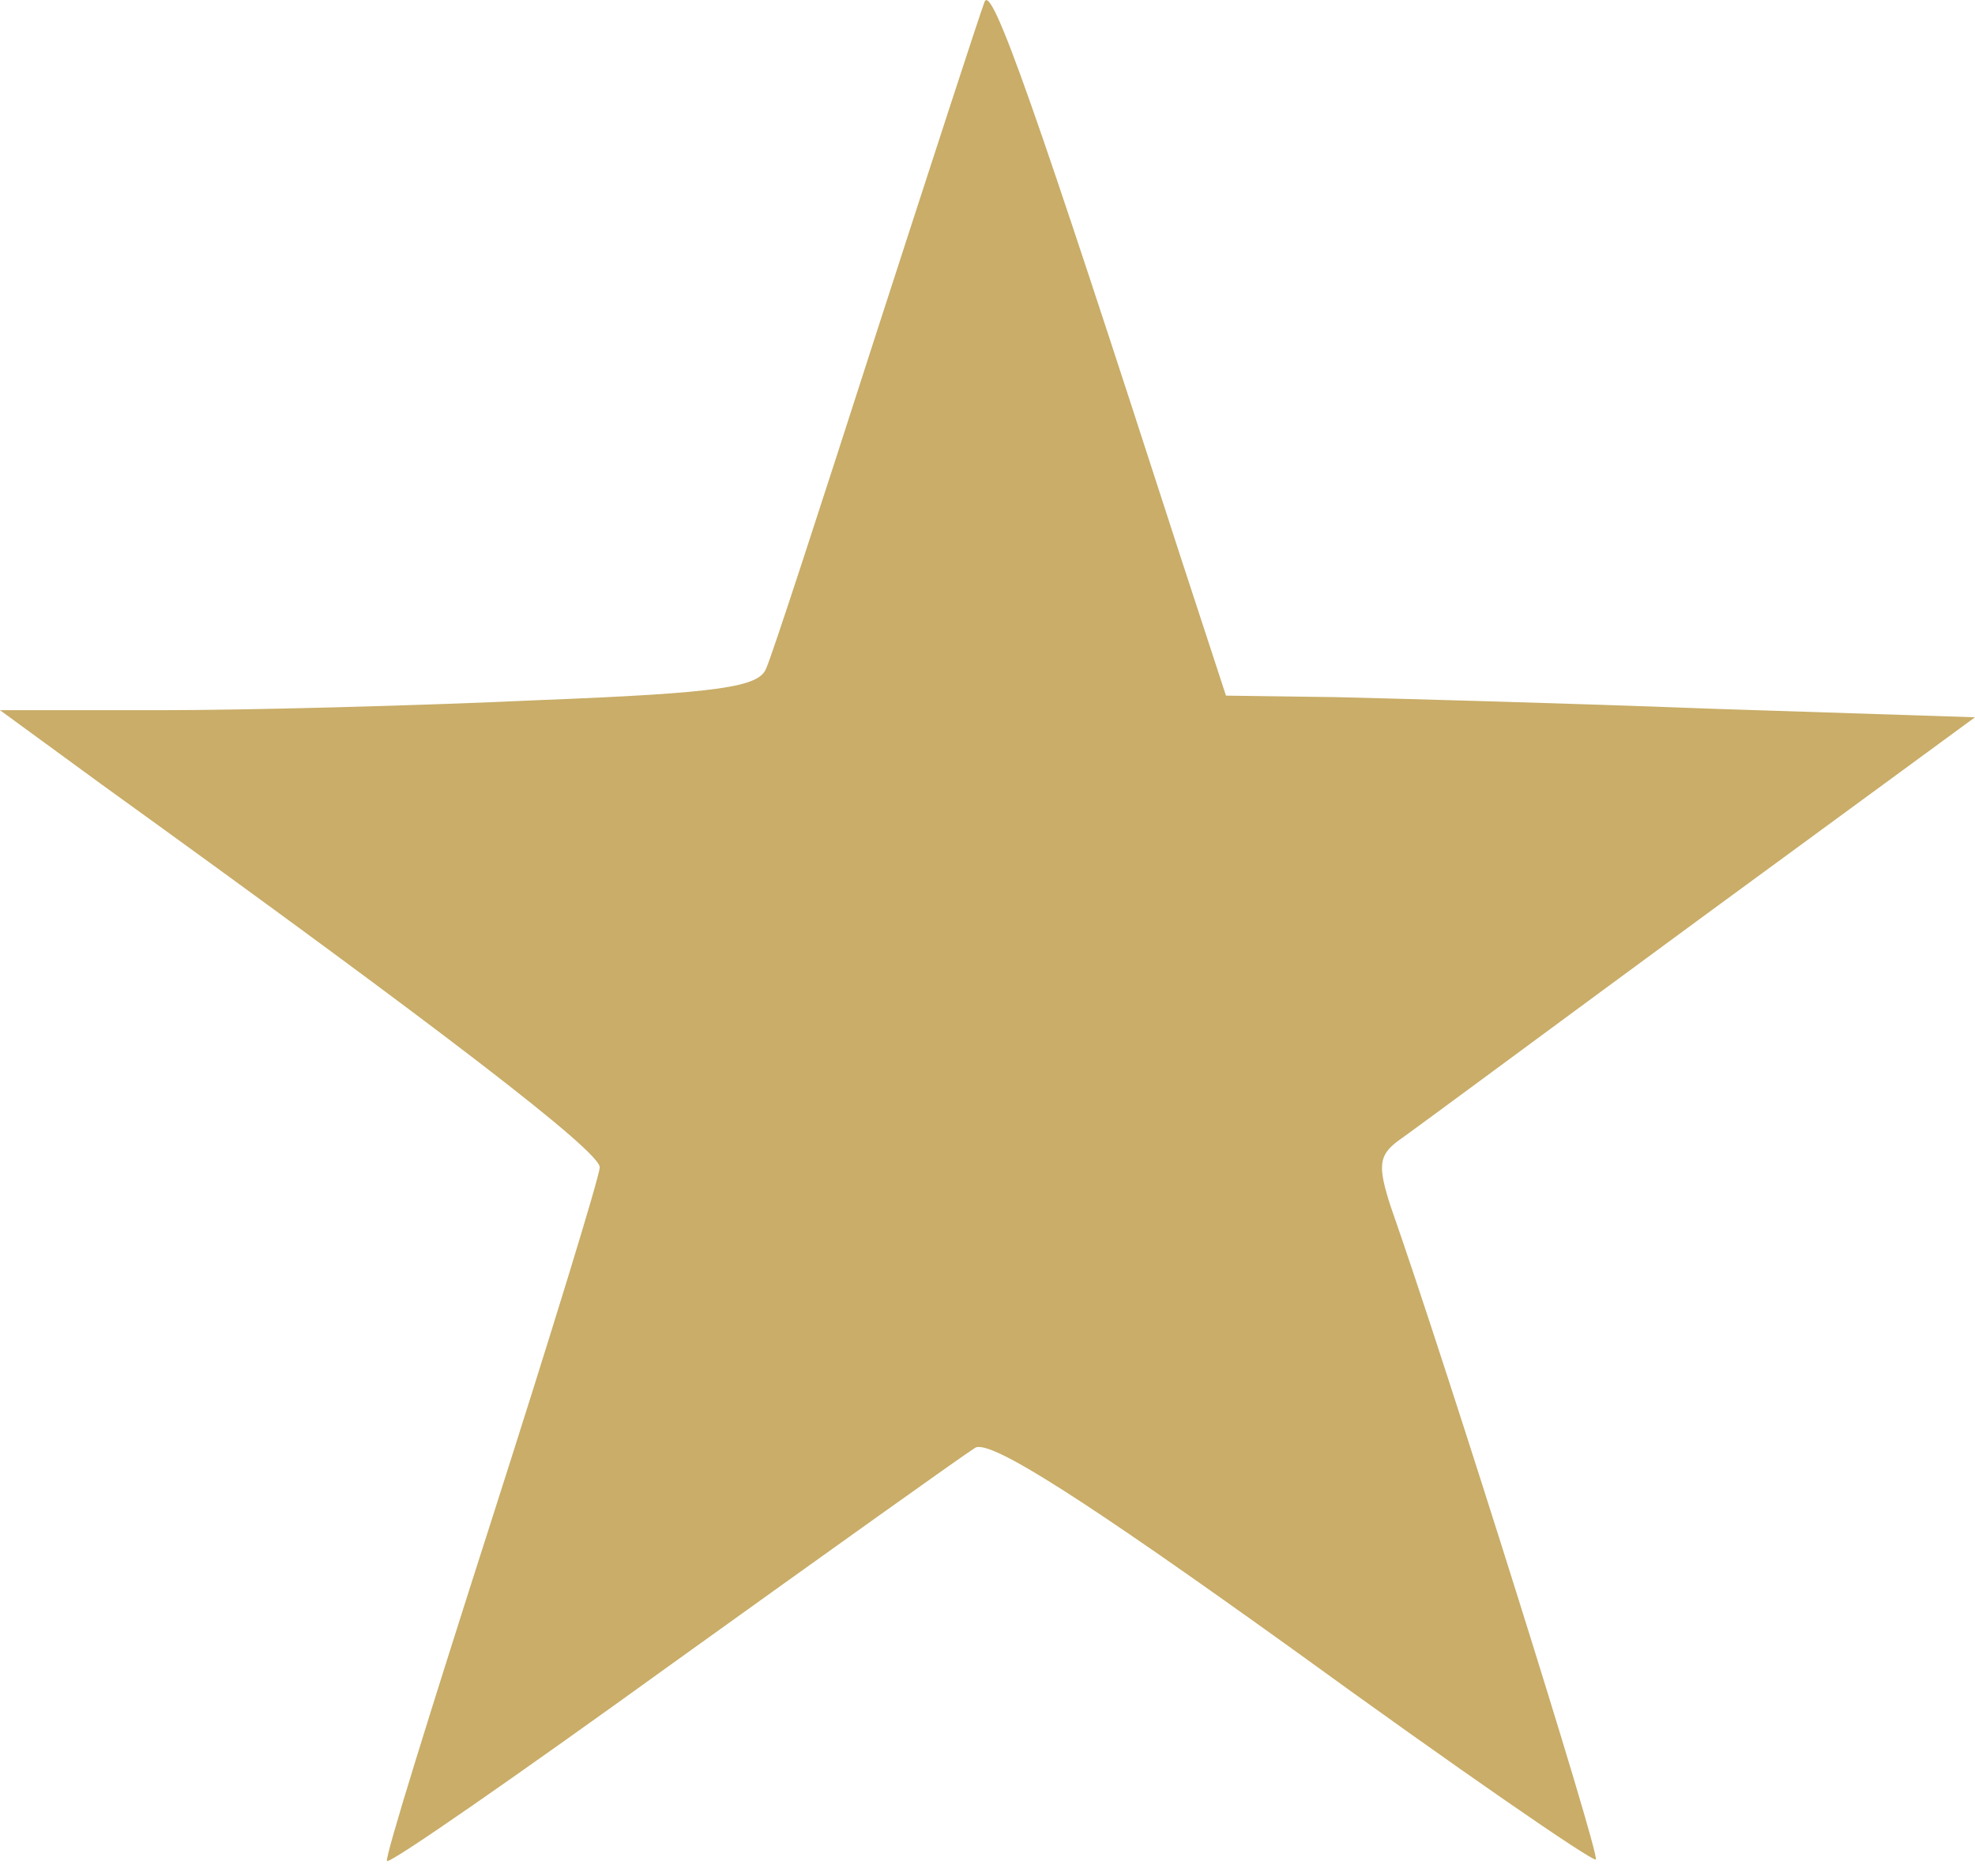 <?xml version="1.0" encoding="UTF-8" standalone="no"?>
<!-- Created with Inkscape (http://www.inkscape.org/) -->

<svg
   width="20"
   height="19"
   viewBox="0 0 5.292 5.027"
   version="1.1"
   id="svg15919"
   xmlns="http://www.w3.org/2000/svg"
   xmlns:svg="http://www.w3.org/2000/svg">
  <defs
     id="defs15916" />
  <path
     d="m 2.638,0.005 c -0.012,0.031 -0.143,0.434 -0.291,0.891 C 2.2,1.353 2.069,1.756 2.053,1.791 c -0.019,0.05 -0.124,0.066 -0.608,0.085 -0.322,0.015 -0.779,0.027 -1.015,0.027 H 0 l 0.271,0.198 c 0.918,0.662 1.336,0.984 1.336,1.027 0,0.023 -0.132,0.453 -0.291,0.949 -0.159,0.496 -0.287,0.906 -0.279,0.91 0.008,0.008 0.353,-0.232 0.767,-0.531 0.415,-0.298 0.779,-0.558 0.81,-0.577 0.043,-0.019 0.287,0.136 0.852,0.542 0.438,0.318 0.802,0.569 0.81,0.562 0.012,-0.012 -0.399,-1.321 -0.55,-1.751 -0.035,-0.108 -0.031,-0.136 0.019,-0.174 0.039,-0.027 0.399,-0.294 0.806,-0.593 L 5.292,1.922 4.583,1.899 C 4.191,1.884 3.742,1.872 3.579,1.868 L 3.285,1.864 3.161,1.485 C 2.774,0.288 2.657,-0.046 2.638,0.005 Z"
     id="path1"
     style="stroke-width:0.004;fill:#c9ad68;fill-opacity:1" />
</svg>

